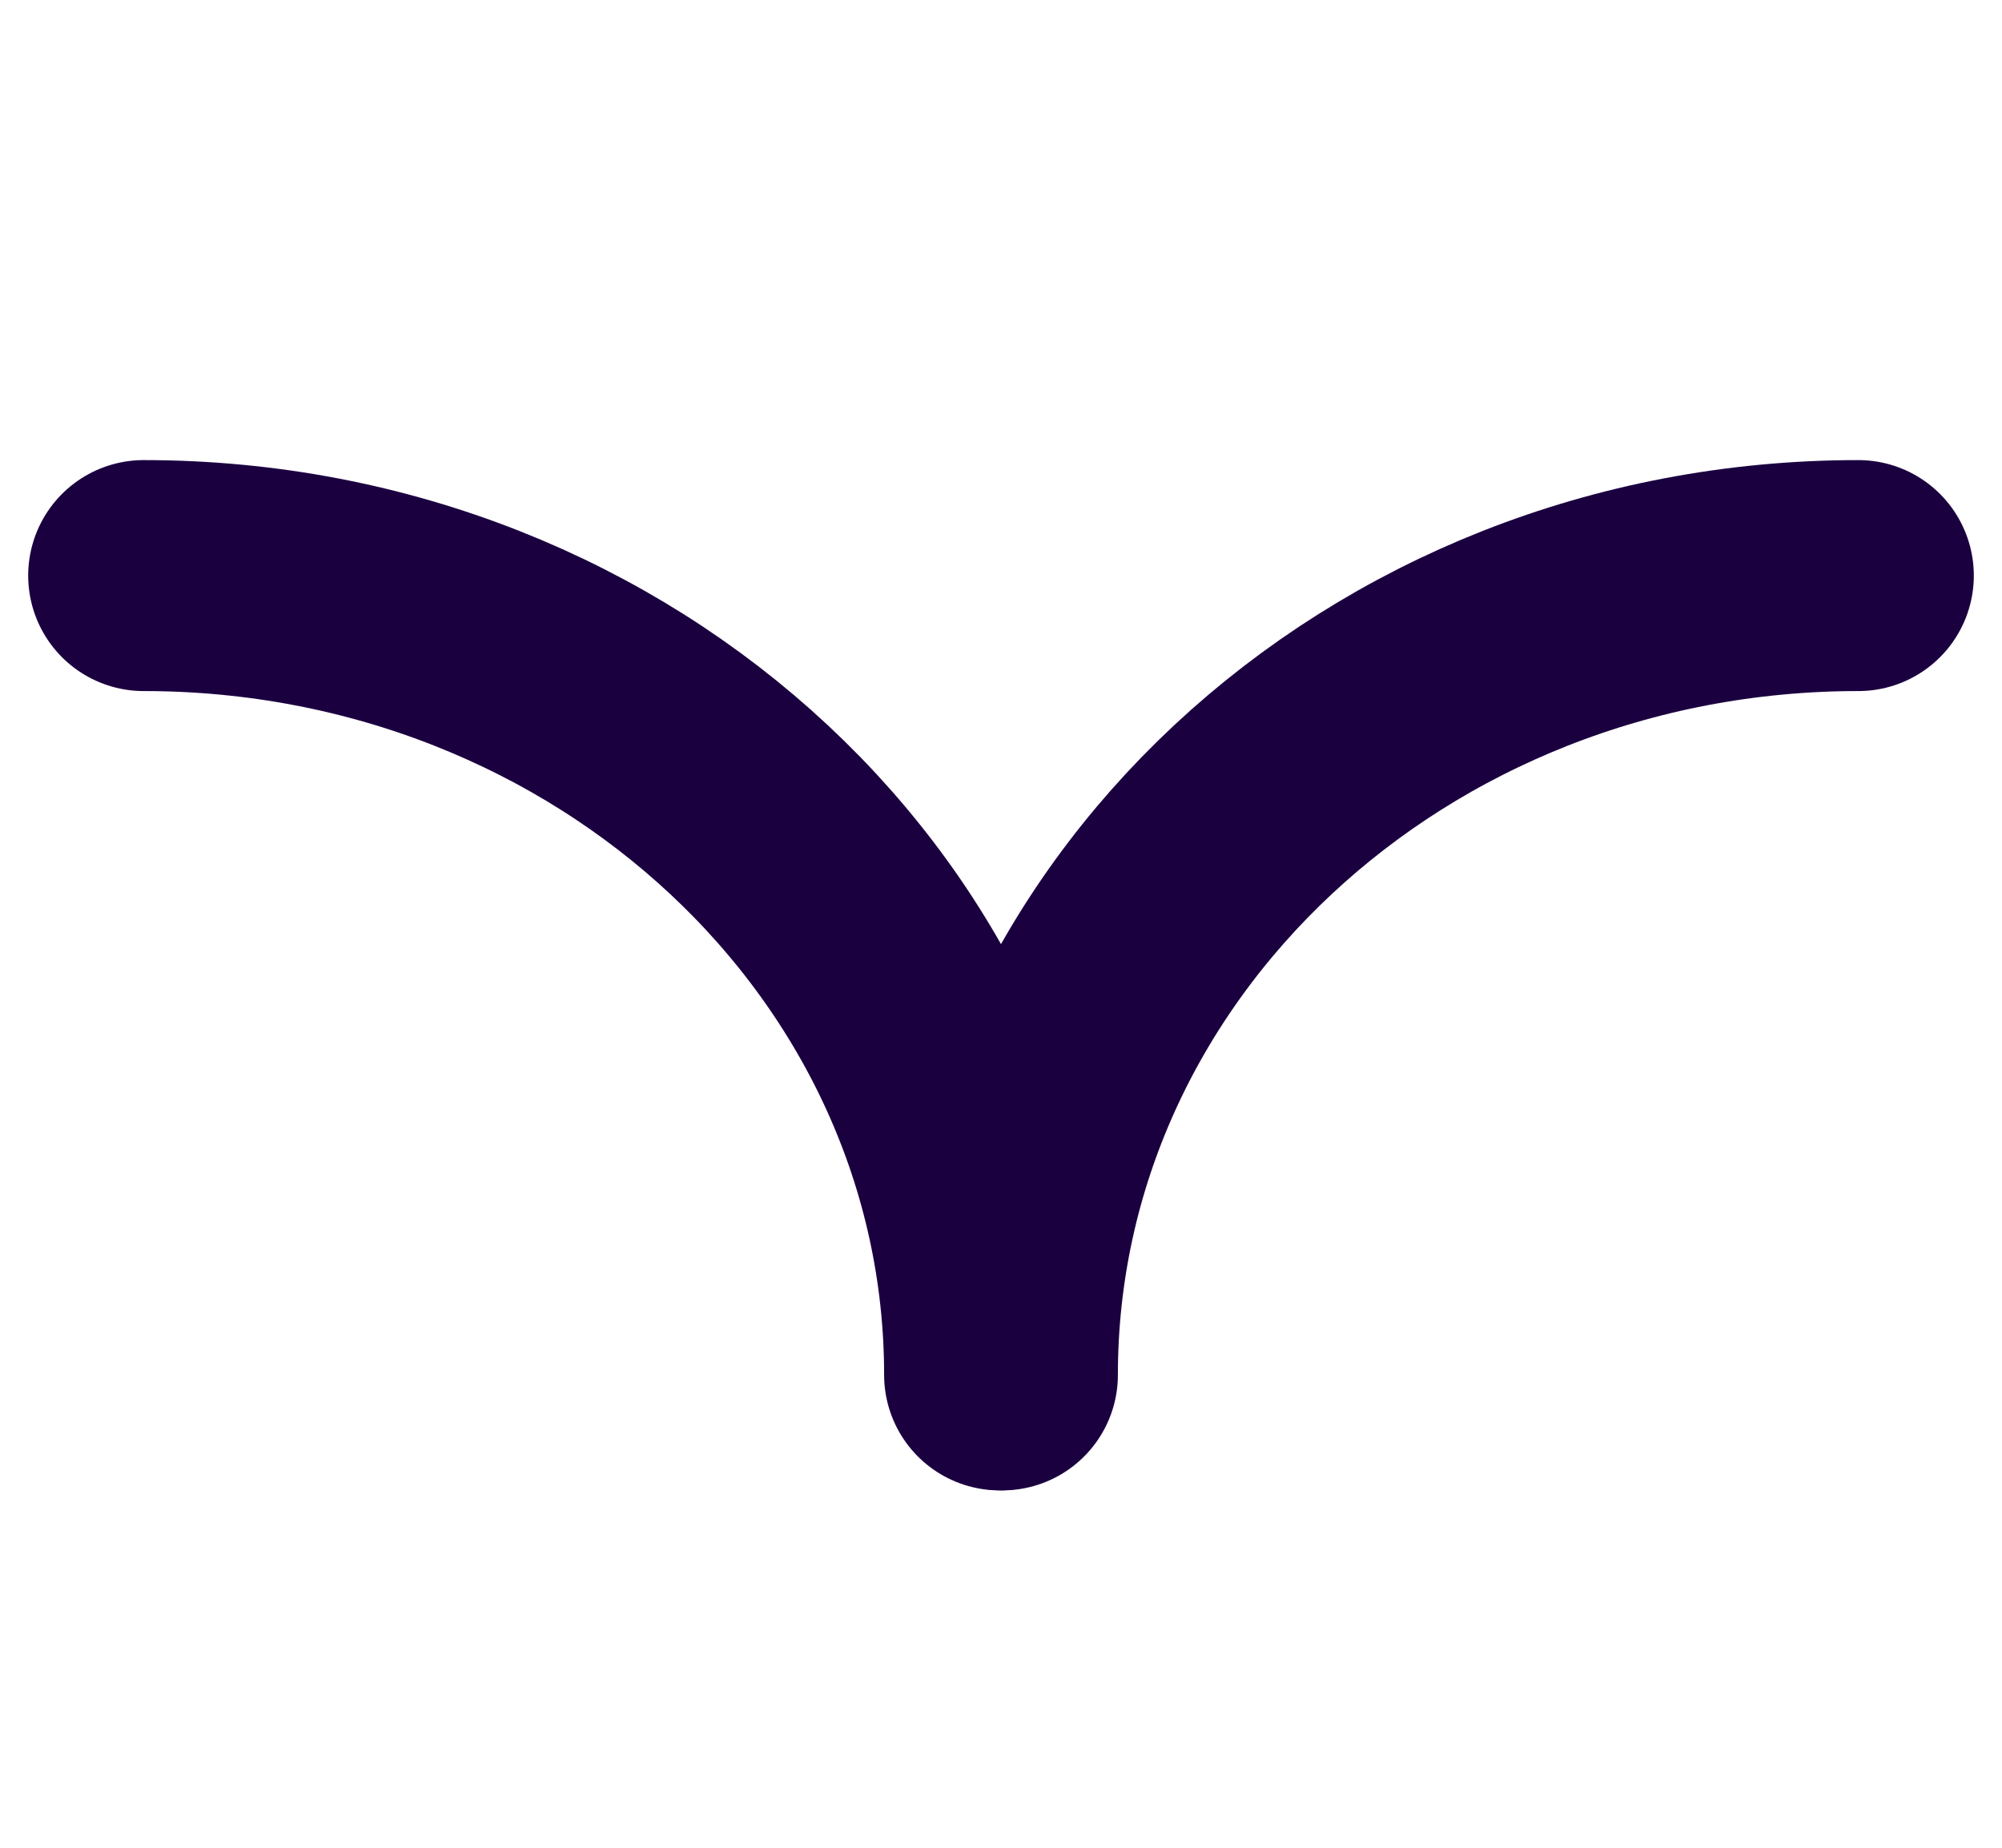 <svg width="13" height="12" viewBox="0 0 13 12" fill="none" xmlns="http://www.w3.org/2000/svg">
<path d="M12.067 3.738C8.996 3.738 6.509 6.061 6.509 8.929" stroke="#1B0040" stroke-width="1.5" stroke-miterlimit="10" stroke-linecap="round" stroke-linejoin="round"/>
<path d="M0.933 3.738C4.004 3.738 6.491 6.061 6.491 8.929" stroke="#1B0040" stroke-width="1.5" stroke-miterlimit="10" stroke-linecap="round" stroke-linejoin="round"/>
</svg>

